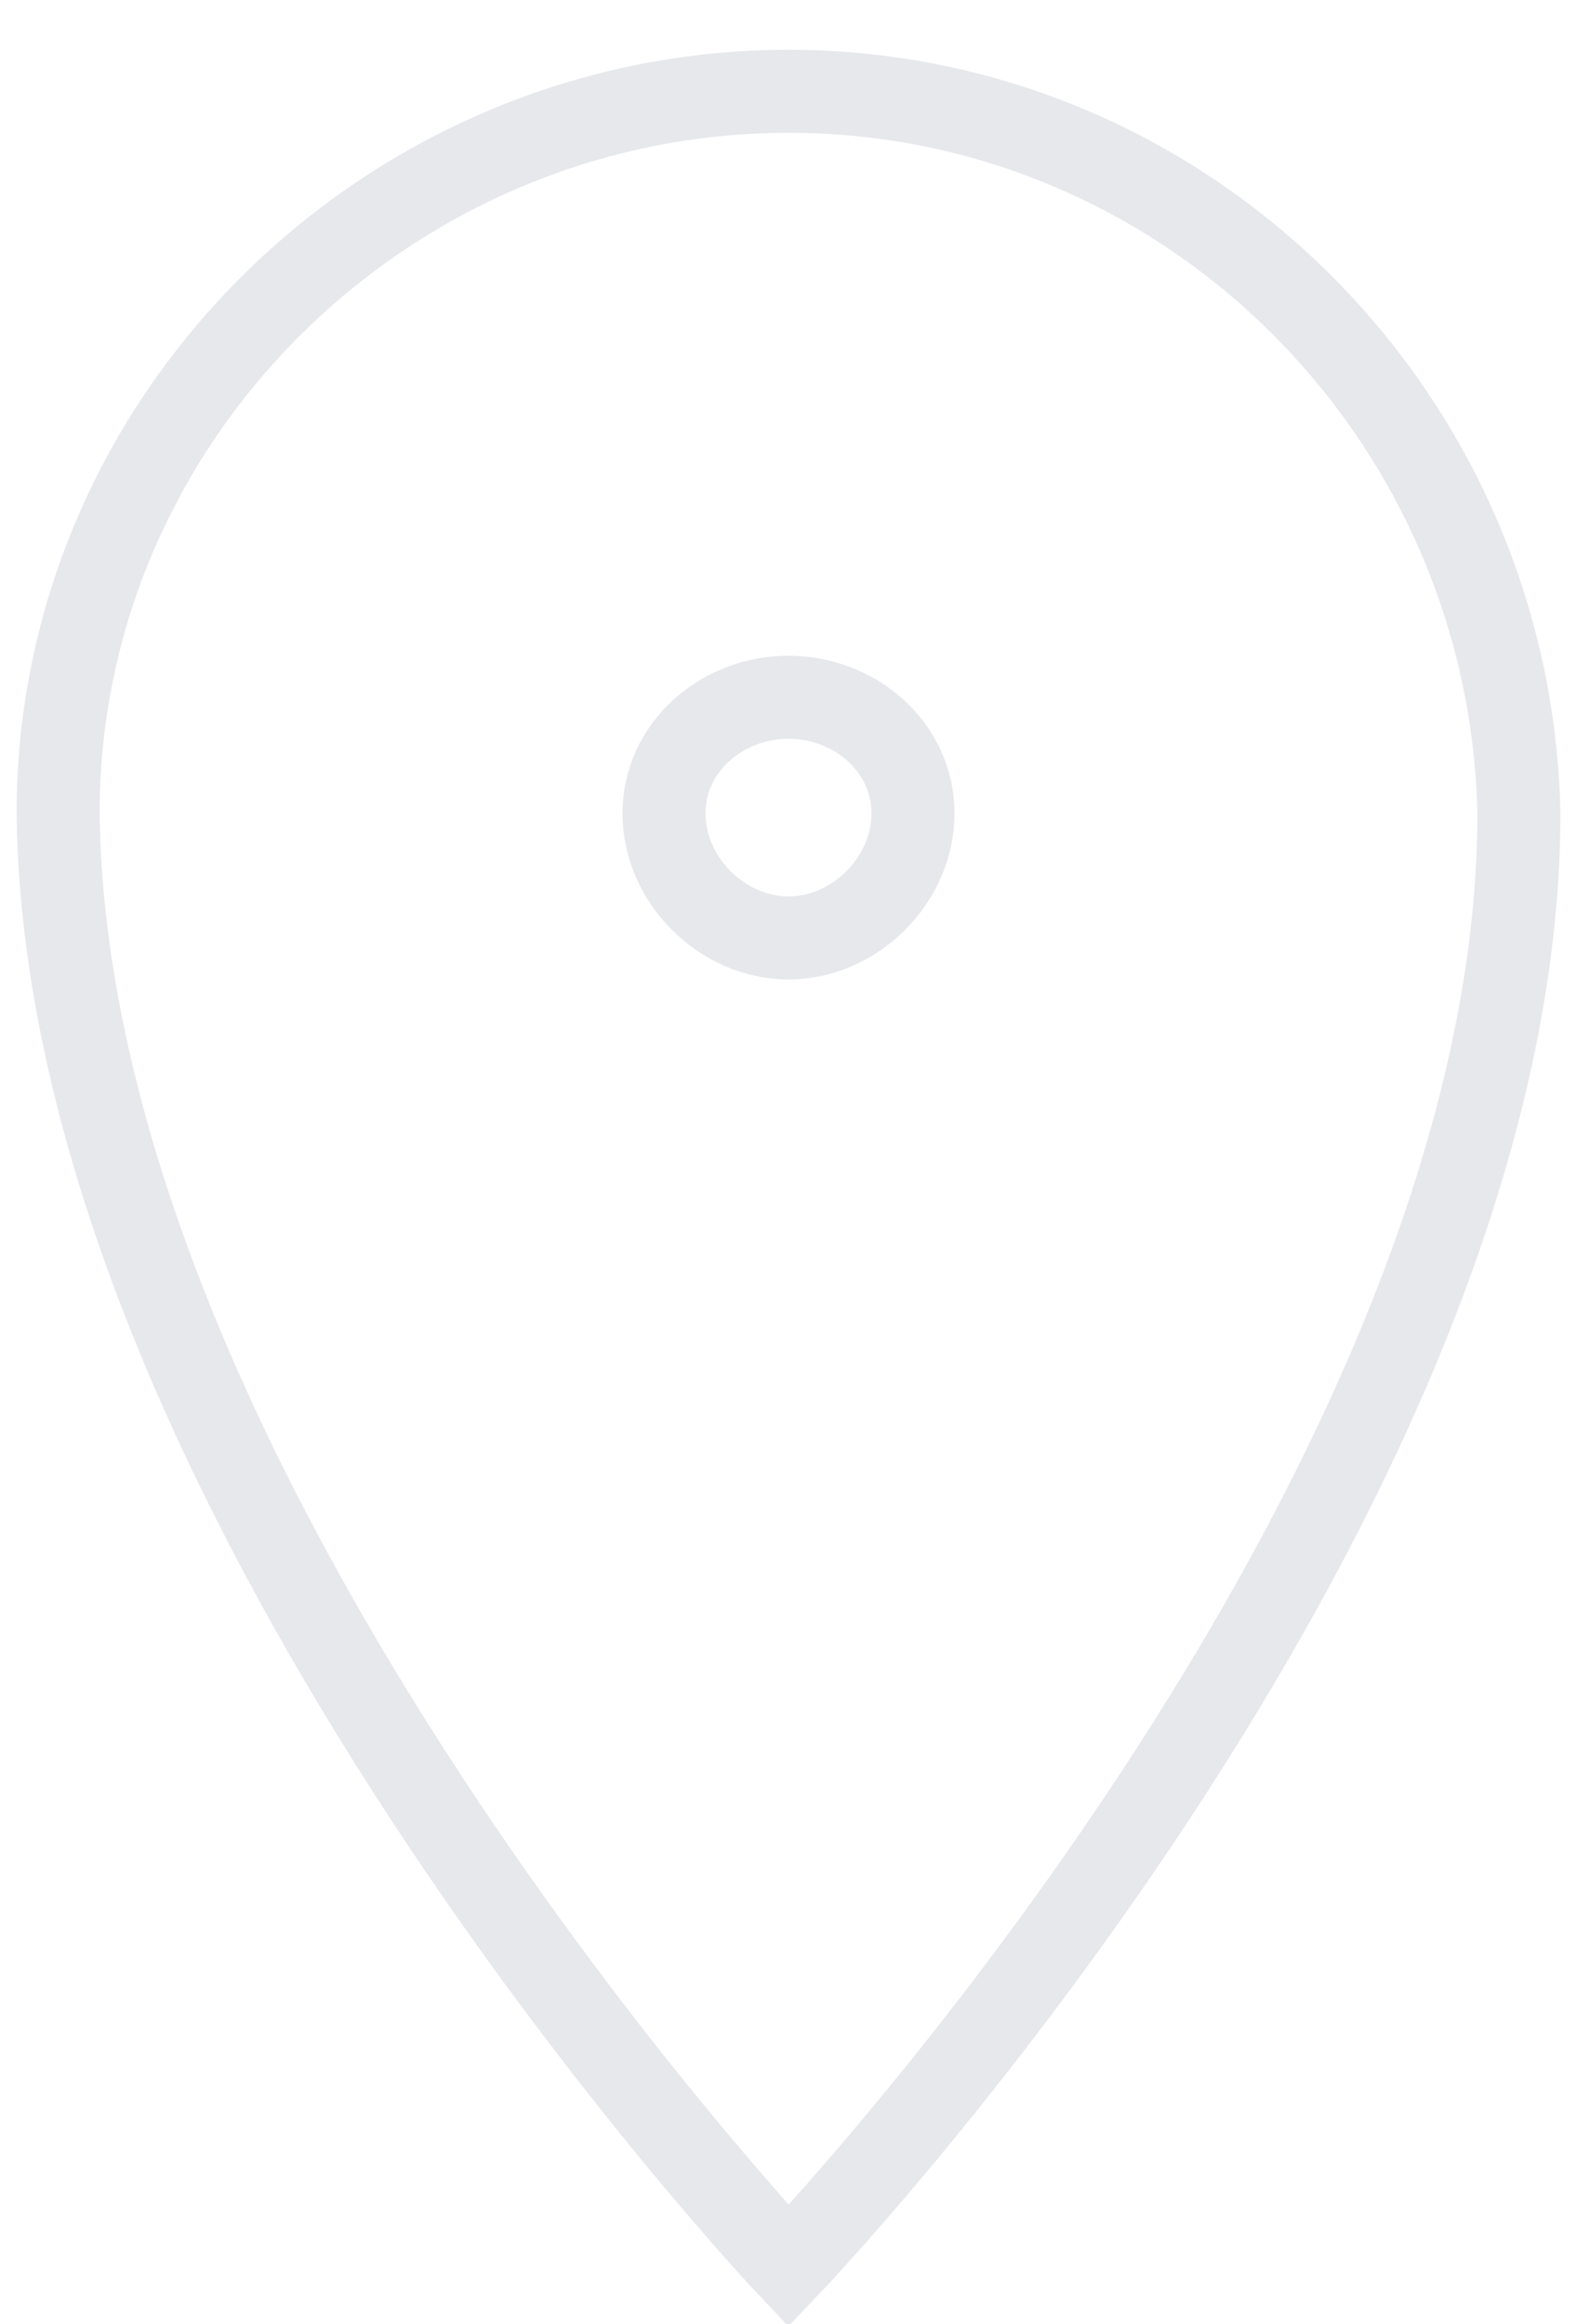 <svg version="1.2" xmlns="http://www.w3.org/2000/svg" viewBox="0 0 19 28" width="19" height="28">
	<title>location</title>
	<style>
		.s0 { fill: none;stroke: #e6e8ec } 
	</style>
	<g id="Icon/location">
		<path id="Oval 2" fill-rule="evenodd" class="s0" d="m9.5 27.3c0 0 8.8-9.2 8.8-17.5-0.1-4.8-4-8.7-8.8-8.7-4.8 0-8.8 3.9-8.8 8.7 0.1 8.3 8.8 17.5 8.8 17.5z"/>
		<path id="Oval 3" fill-rule="evenodd" class="s0" d="m9.5 11.3c0.8 0 1.5-0.7 1.5-1.5 0-0.8-0.7-1.4-1.5-1.4-0.8 0-1.5 0.6-1.5 1.4 0 0.8 0.7 1.5 1.5 1.5z"/>
	</g>
</svg>